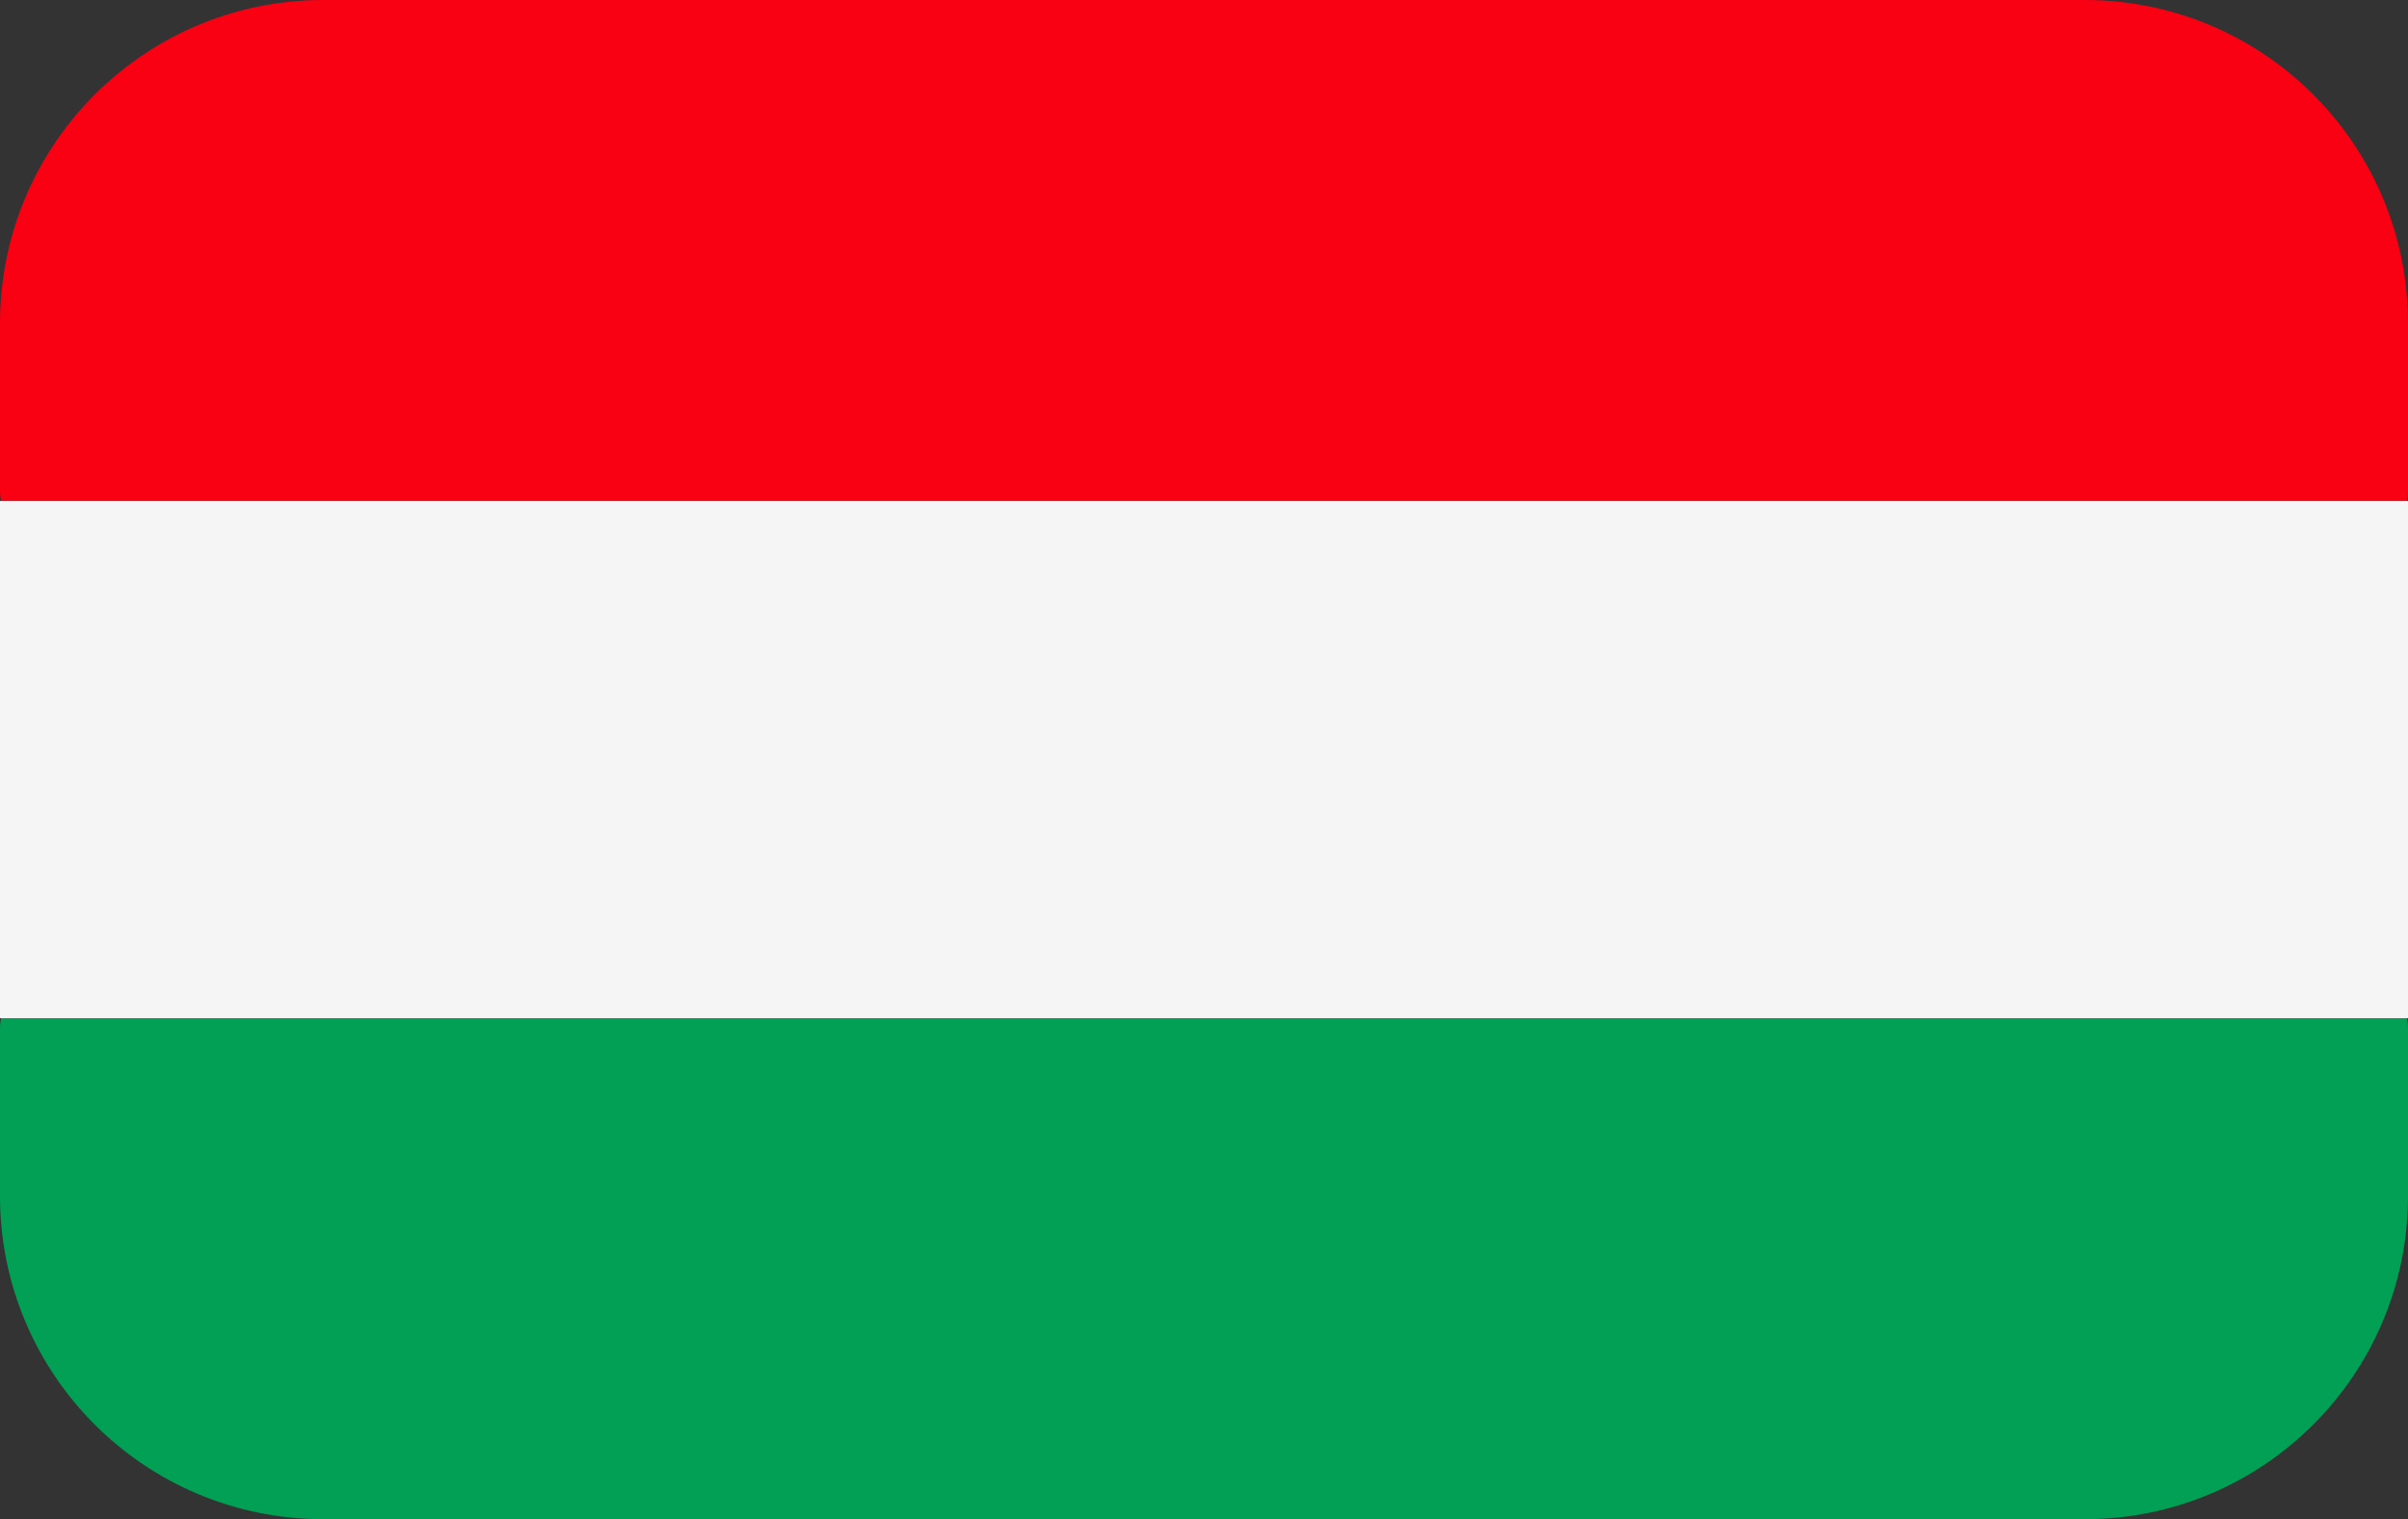 <svg width="149" height="94" viewBox="0 0 149 94" fill="none" xmlns="http://www.w3.org/2000/svg">
<rect x="0" y="0" width="149" height="94" fill="#333333" stroke="none"/>
<path d="M0 20C0 8.954 8.955 -1.22432e-05 20 -1.12775e-05L129 -1.74846e-06C140.046 -7.82812e-07 149 8.954 149 20L149 30.395C149 31.833 147.85 33 146.431 33L2.569 33C1.151 33 0 31.833 0 30.395L0 20Z" fill="#F90013"/>
<path d="M2.569 61L146.431 61C147.85 61 149 62.167 149 63.605L149 74C149 85.046 140.046 94 129 94L20 94C8.954 94 7.8281e-07 85.046 1.74846e-06 74L2.65718e-06 63.605C2.78299e-06 62.166 1.15 61 2.569 61Z" fill="#02A055"/>
<path d="M149 31H0V63H149V31Z" fill="#F5F5F5"/>
</svg>
